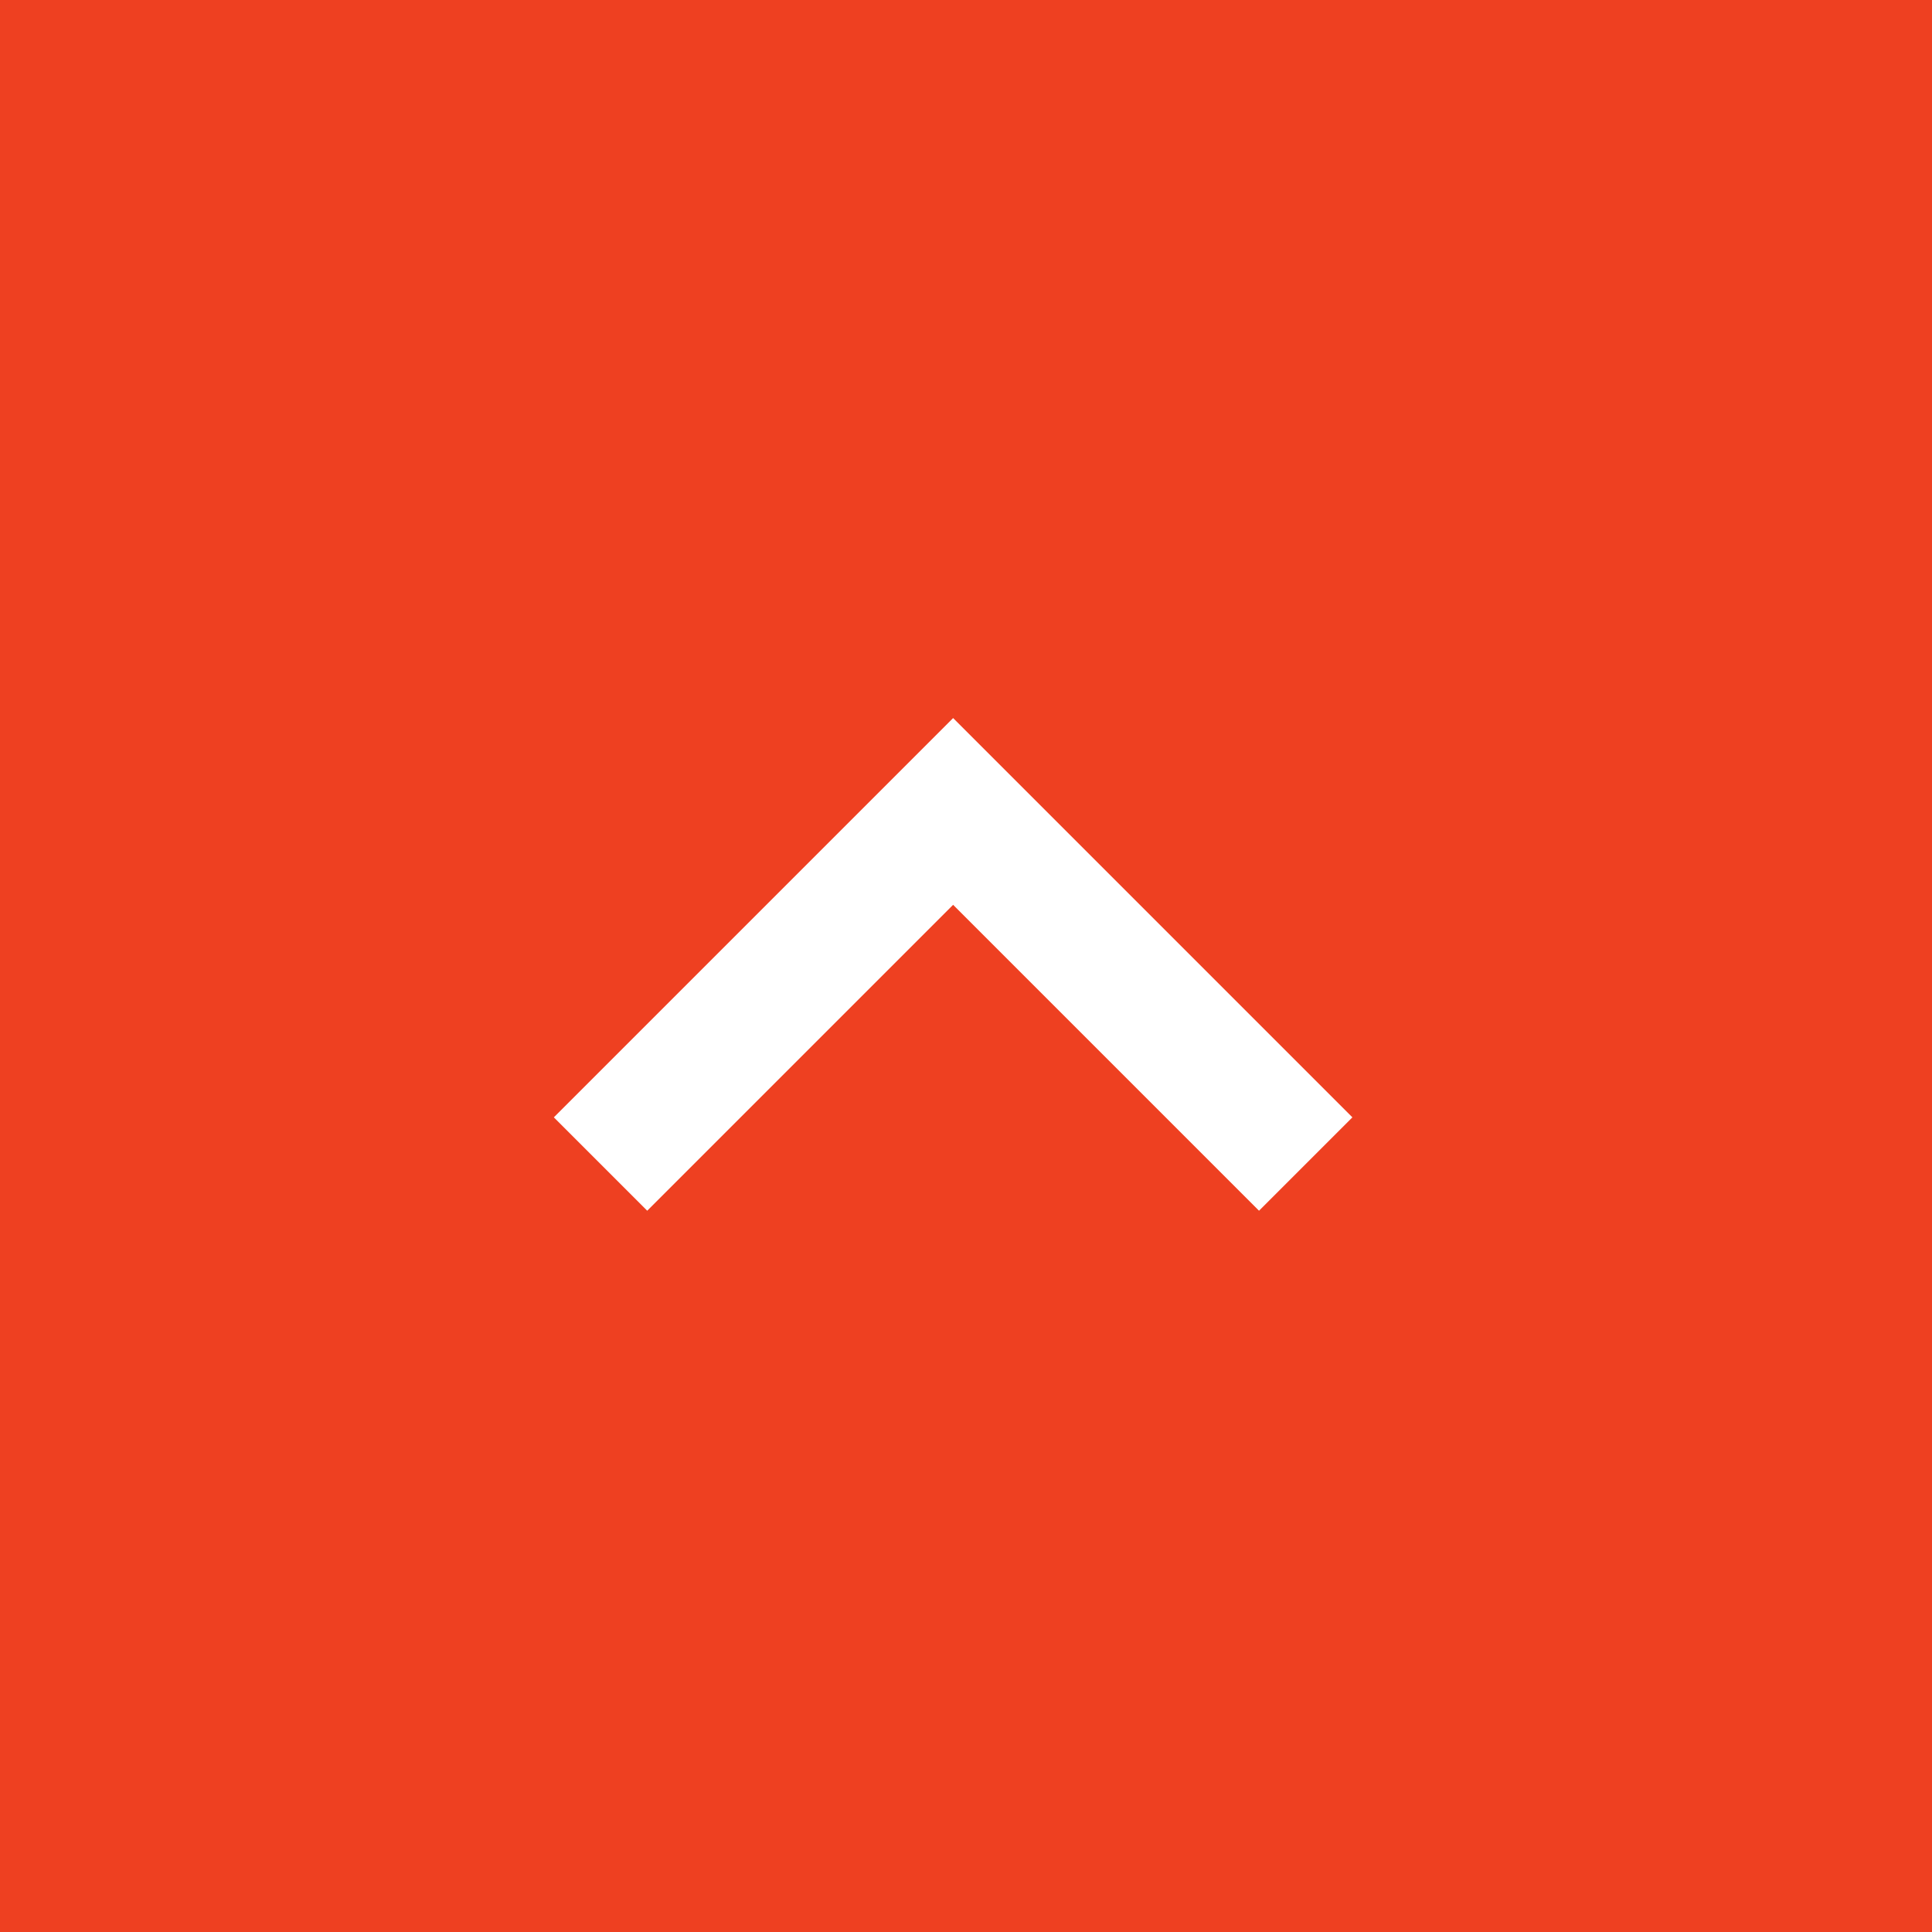 <?xml version="1.0" encoding="utf-8"?>
<!-- Generator: Adobe Illustrator 25.0.0, SVG Export Plug-In . SVG Version: 6.00 Build 0)  -->
<svg version="1.1" id="Layer_1" xmlns="http://www.w3.org/2000/svg" xmlns:xlink="http://www.w3.org/1999/xlink" x="0px" y="0px"
	 viewBox="0 0 60 60" style="enable-background:new 0 0 60 60;" xml:space="preserve">
<style type="text/css">
	.st0{fill:#EE4021;}
	.st1{fill:#FFFFFF;}
</style>
<g>
	<rect id="Rectangle_844_copy" class="st0" width="60" height="60"/>
	<path id="Path_3" class="st1" d="M39.1,37.6l-9.5-9.5l-9.5,9.5l-2.9-2.9l12.4-12.4L42,34.7L39.1,37.6z"/>
</g>
</svg>
